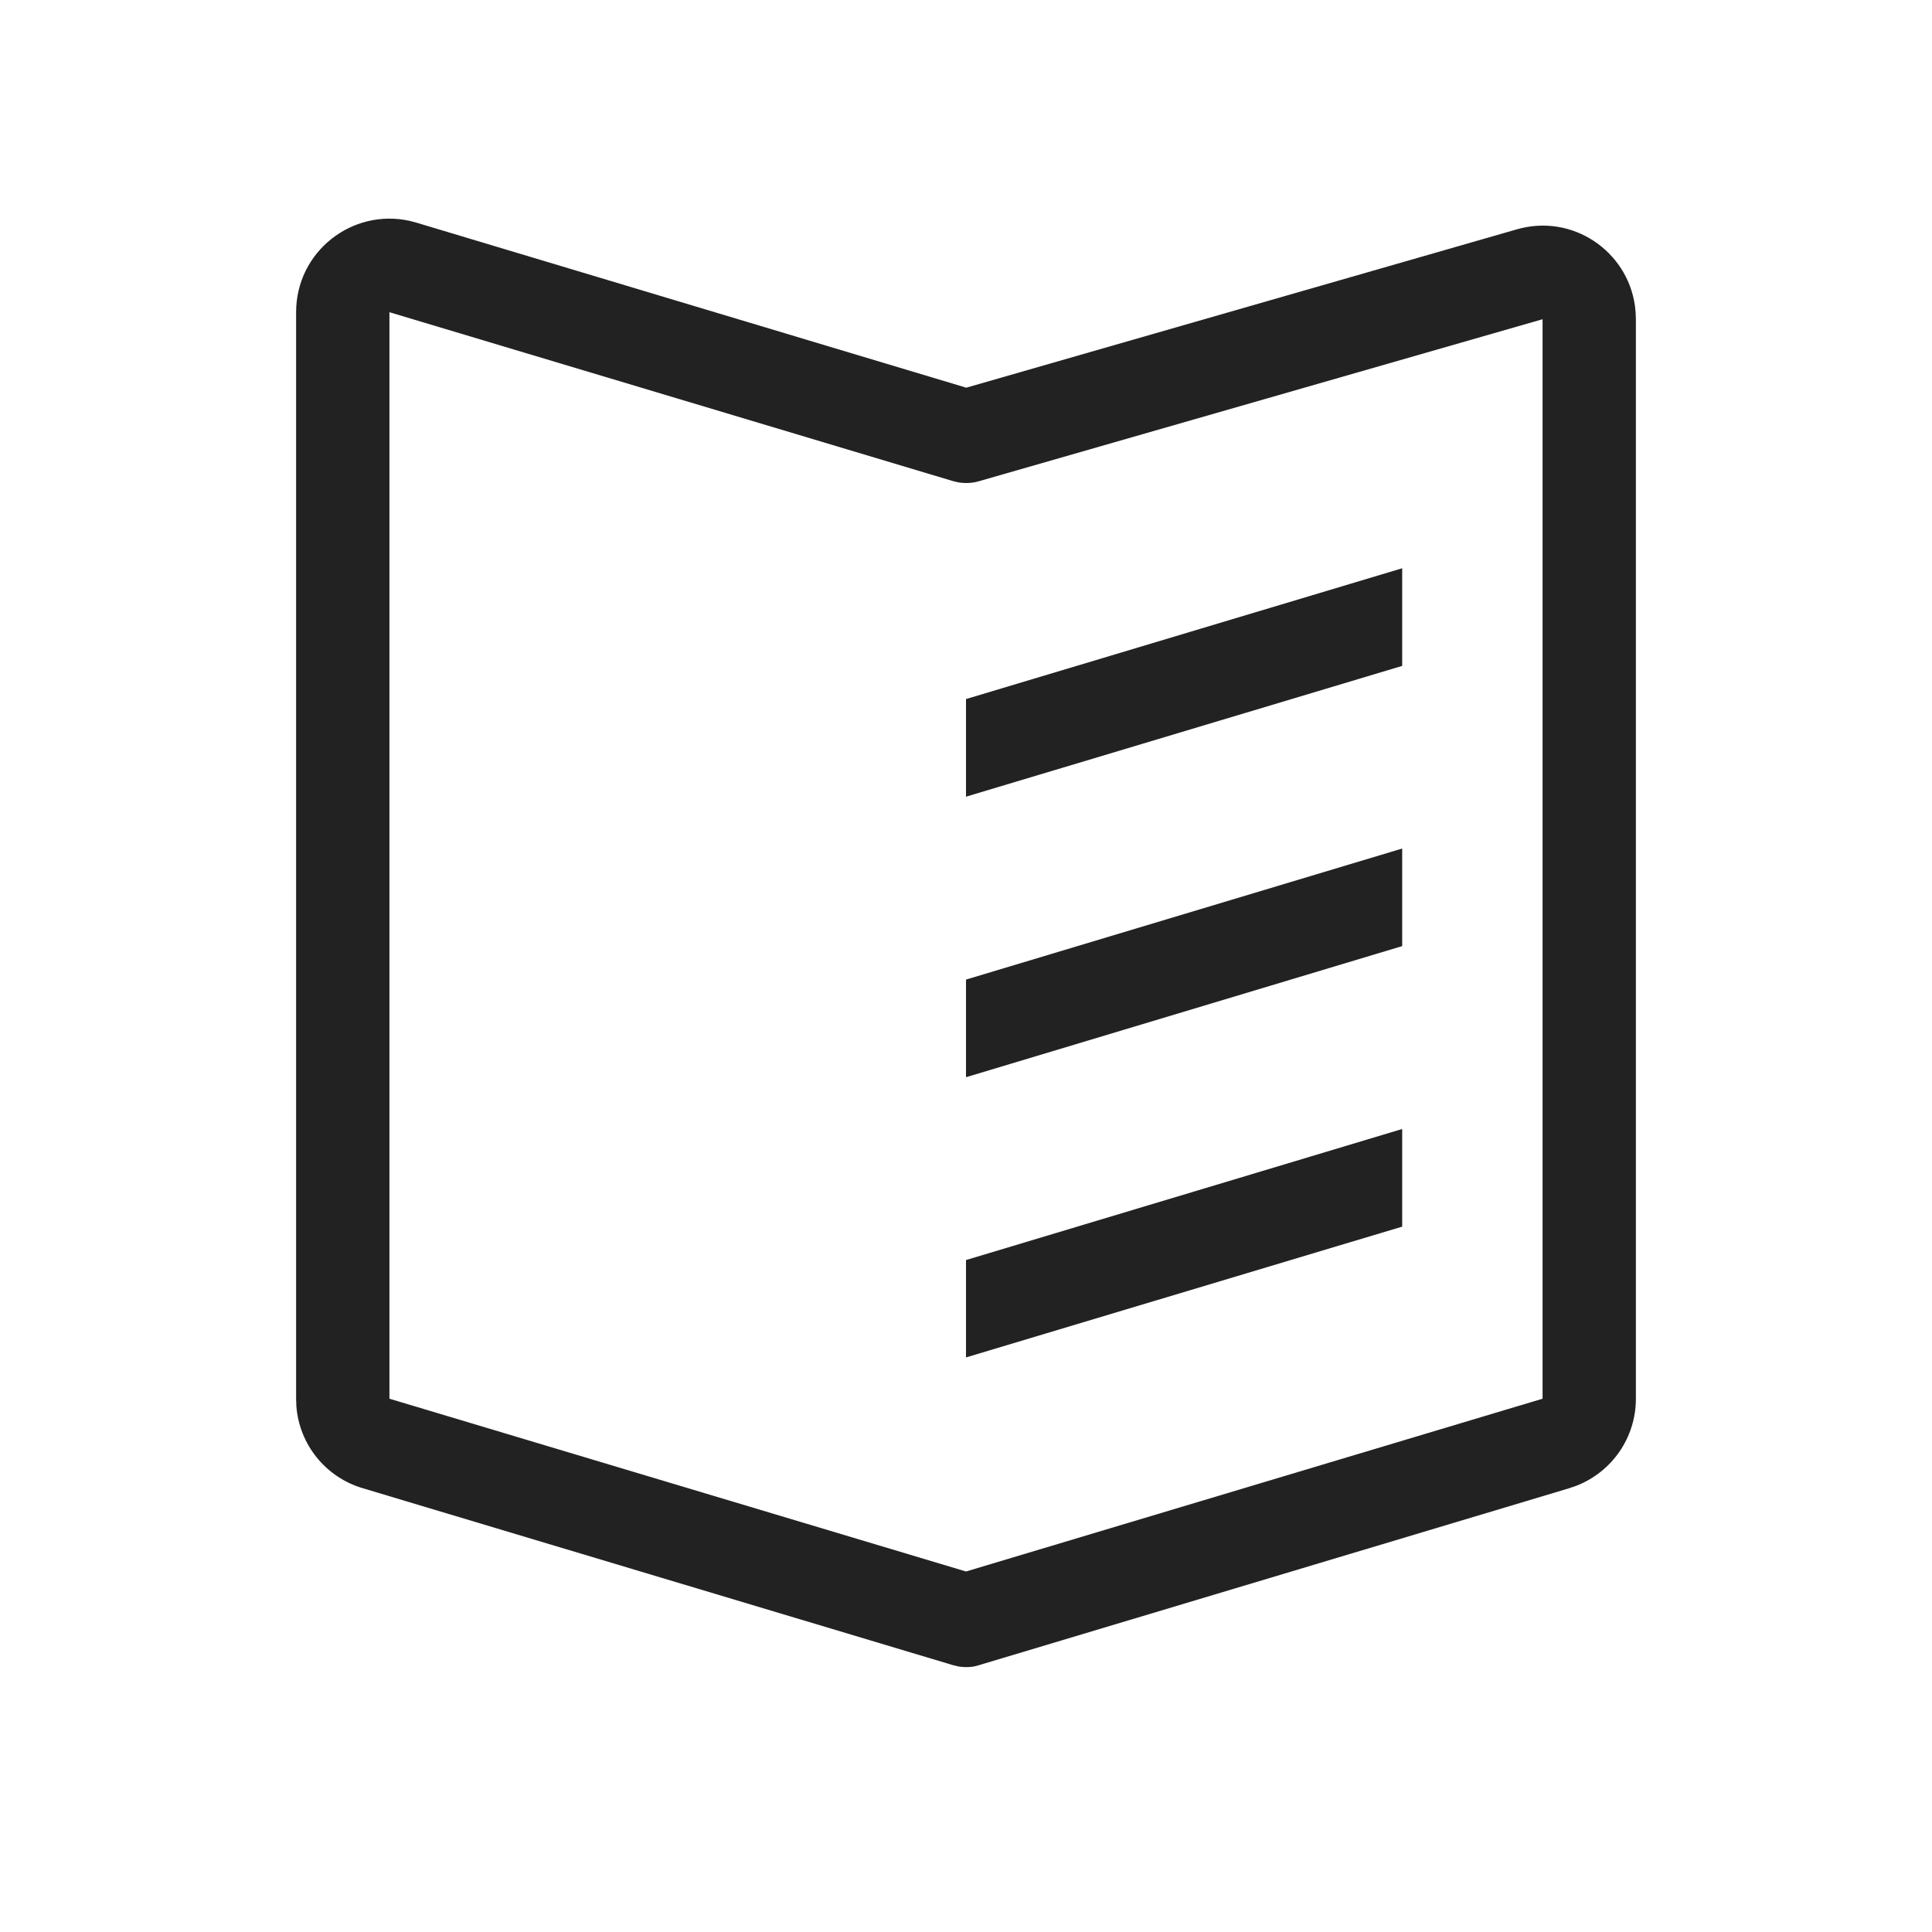 <svg xmlns="http://www.w3.org/2000/svg" xmlns:xlink="http://www.w3.org/1999/xlink" width="40" zoomAndPan="magnify" viewBox="0 0 30 30" height="40" preserveAspectRatio="xMidYMid meet" version="1.0"><path fill="#222222" d="M 4.598 4.848 C 4.598 3.91 5.465 3.23 6.363 3.43 L 6.465 3.457 L 15.004 6.02 L 23.551 3.562 C 24.41 3.312 25.266 3.891 25.387 4.746 L 25.398 4.852 L 25.402 4.957 L 25.402 21.719 C 25.402 22.32 25.035 22.852 24.48 23.07 L 24.367 23.109 L 15.207 25.855 C 15.102 25.891 14.984 25.895 14.875 25.875 L 14.793 25.855 L 5.633 23.109 C 5.055 22.938 4.648 22.43 4.602 21.836 L 4.598 21.719 Z M 6.047 4.848 L 6.047 21.719 L 15 24.402 L 23.953 21.719 L 23.953 4.957 L 15.199 7.473 C 15.094 7.504 14.98 7.508 14.871 7.488 L 14.793 7.469 Z M 21.773 17.531 L 21.773 19.047 L 15 21.078 L 15 19.566 Z M 21.773 13.176 L 21.773 14.691 L 15 16.727 L 15 15.211 Z M 21.773 8.824 L 21.773 10.34 L 15 12.371 L 15 10.855 Z M 21.773 8.824 " fill-opacity="1" fill-rule="nonzero"/></svg>
